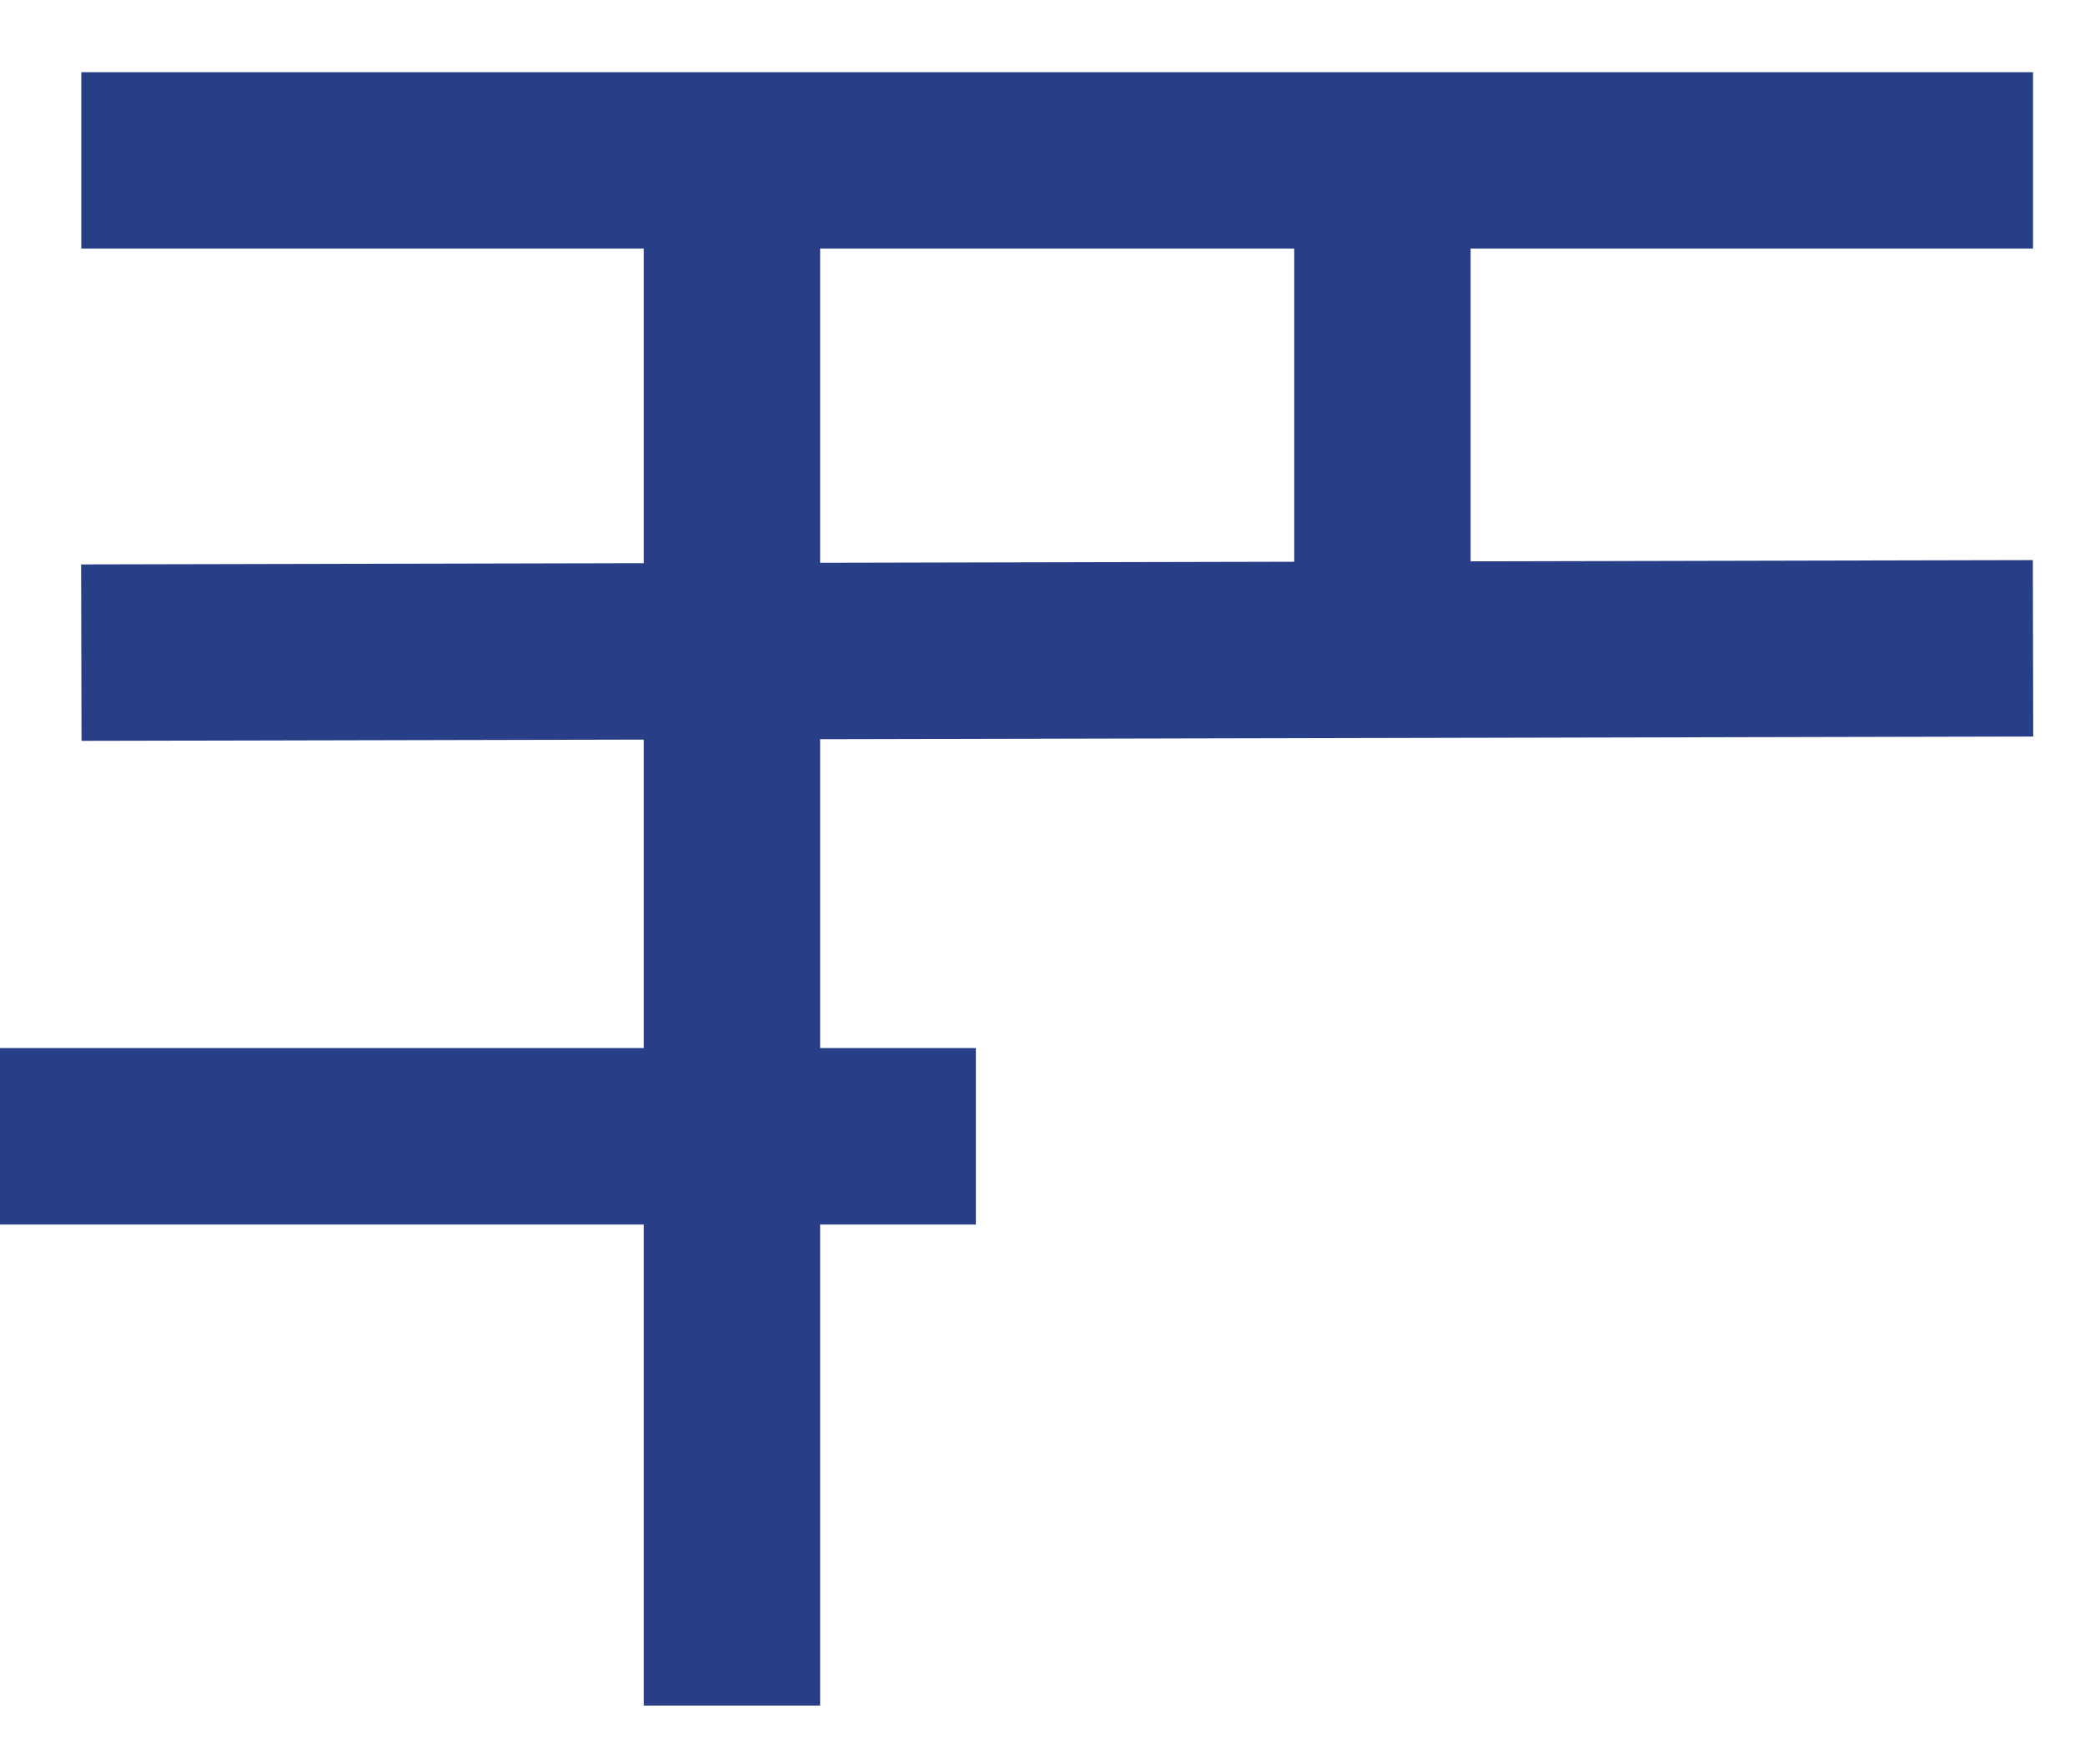 <?xml version="1.0" encoding="utf-8"?>
<svg xmlns="http://www.w3.org/2000/svg" fill="none" height="100%" overflow="visible" preserveAspectRatio="none" style="display: block;" viewBox="0 0 26 22" width="100%">
<path d="M25.352 2H17.239M1.014 2H9.127M17.239 2V9.098M17.239 2H9.127M9.127 2V21.267M1.014 8.138L25.352 8.084M0 14.169H12.169" id="Vector 271" stroke="#283F88" stroke-width="2.2"/>
</svg>